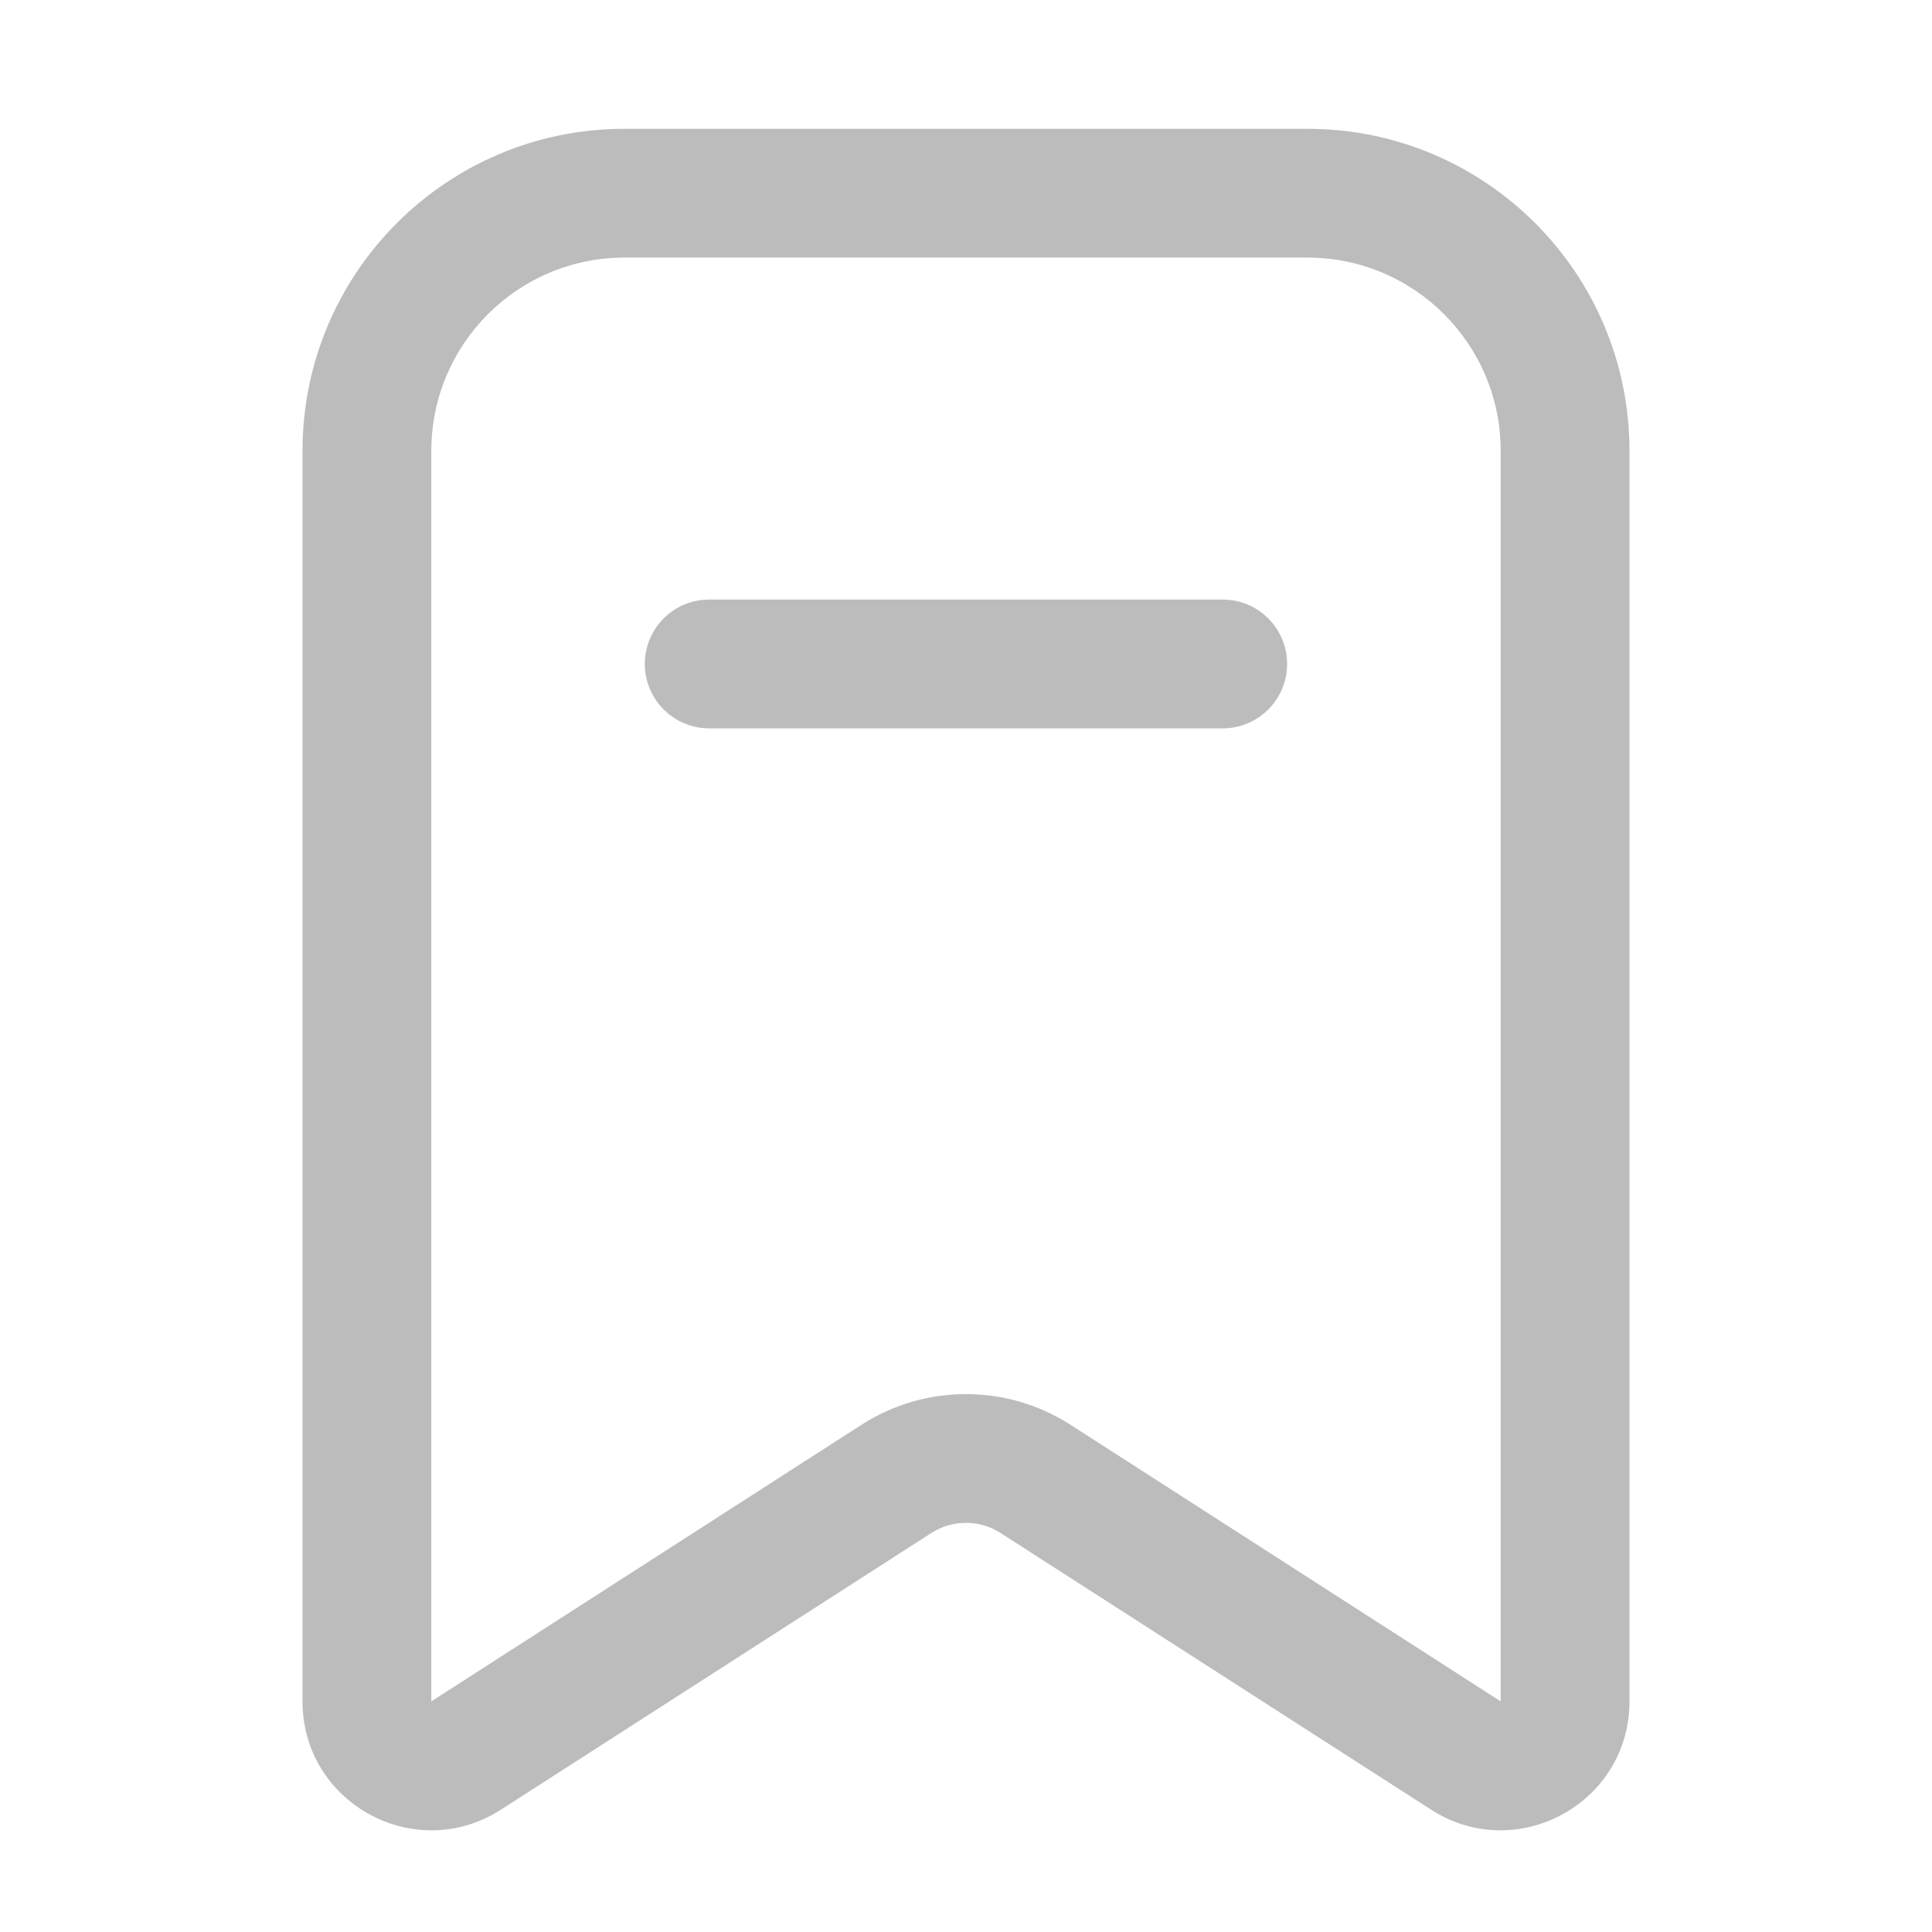<svg width="24" height="24" viewBox="0 0 24 24" fill="none" xmlns="http://www.w3.org/2000/svg">
<path fill-rule="evenodd" clip-rule="evenodd" d="M3.758 5.6C3.758 3.391 5.549 1.6 7.758 1.6H16.242C18.451 1.6 20.242 3.391 20.242 5.6V21.135C20.242 22.401 18.841 23.165 17.777 22.48L12.432 19.045C12.169 18.875 11.831 18.875 11.567 19.045L6.223 22.48C5.158 23.165 3.758 22.401 3.758 21.135V5.6ZM7.758 3.2C6.432 3.2 5.358 4.275 5.358 5.6V21.135L10.702 17.699C11.493 17.191 12.507 17.191 13.298 17.699L18.642 21.135V5.6C18.642 4.275 17.567 3.2 16.242 3.2H7.758Z" fill="#BCBCBC"/>
<path fill-rule="evenodd" clip-rule="evenodd" d="M8.01 8.248C8.01 7.806 8.368 7.448 8.81 7.448H15.189C15.631 7.448 15.989 7.806 15.989 8.248C15.989 8.689 15.631 9.048 15.189 9.048H8.81C8.368 9.048 8.01 8.689 8.01 8.248Z" fill="#BCBCBC"/>
</svg>
